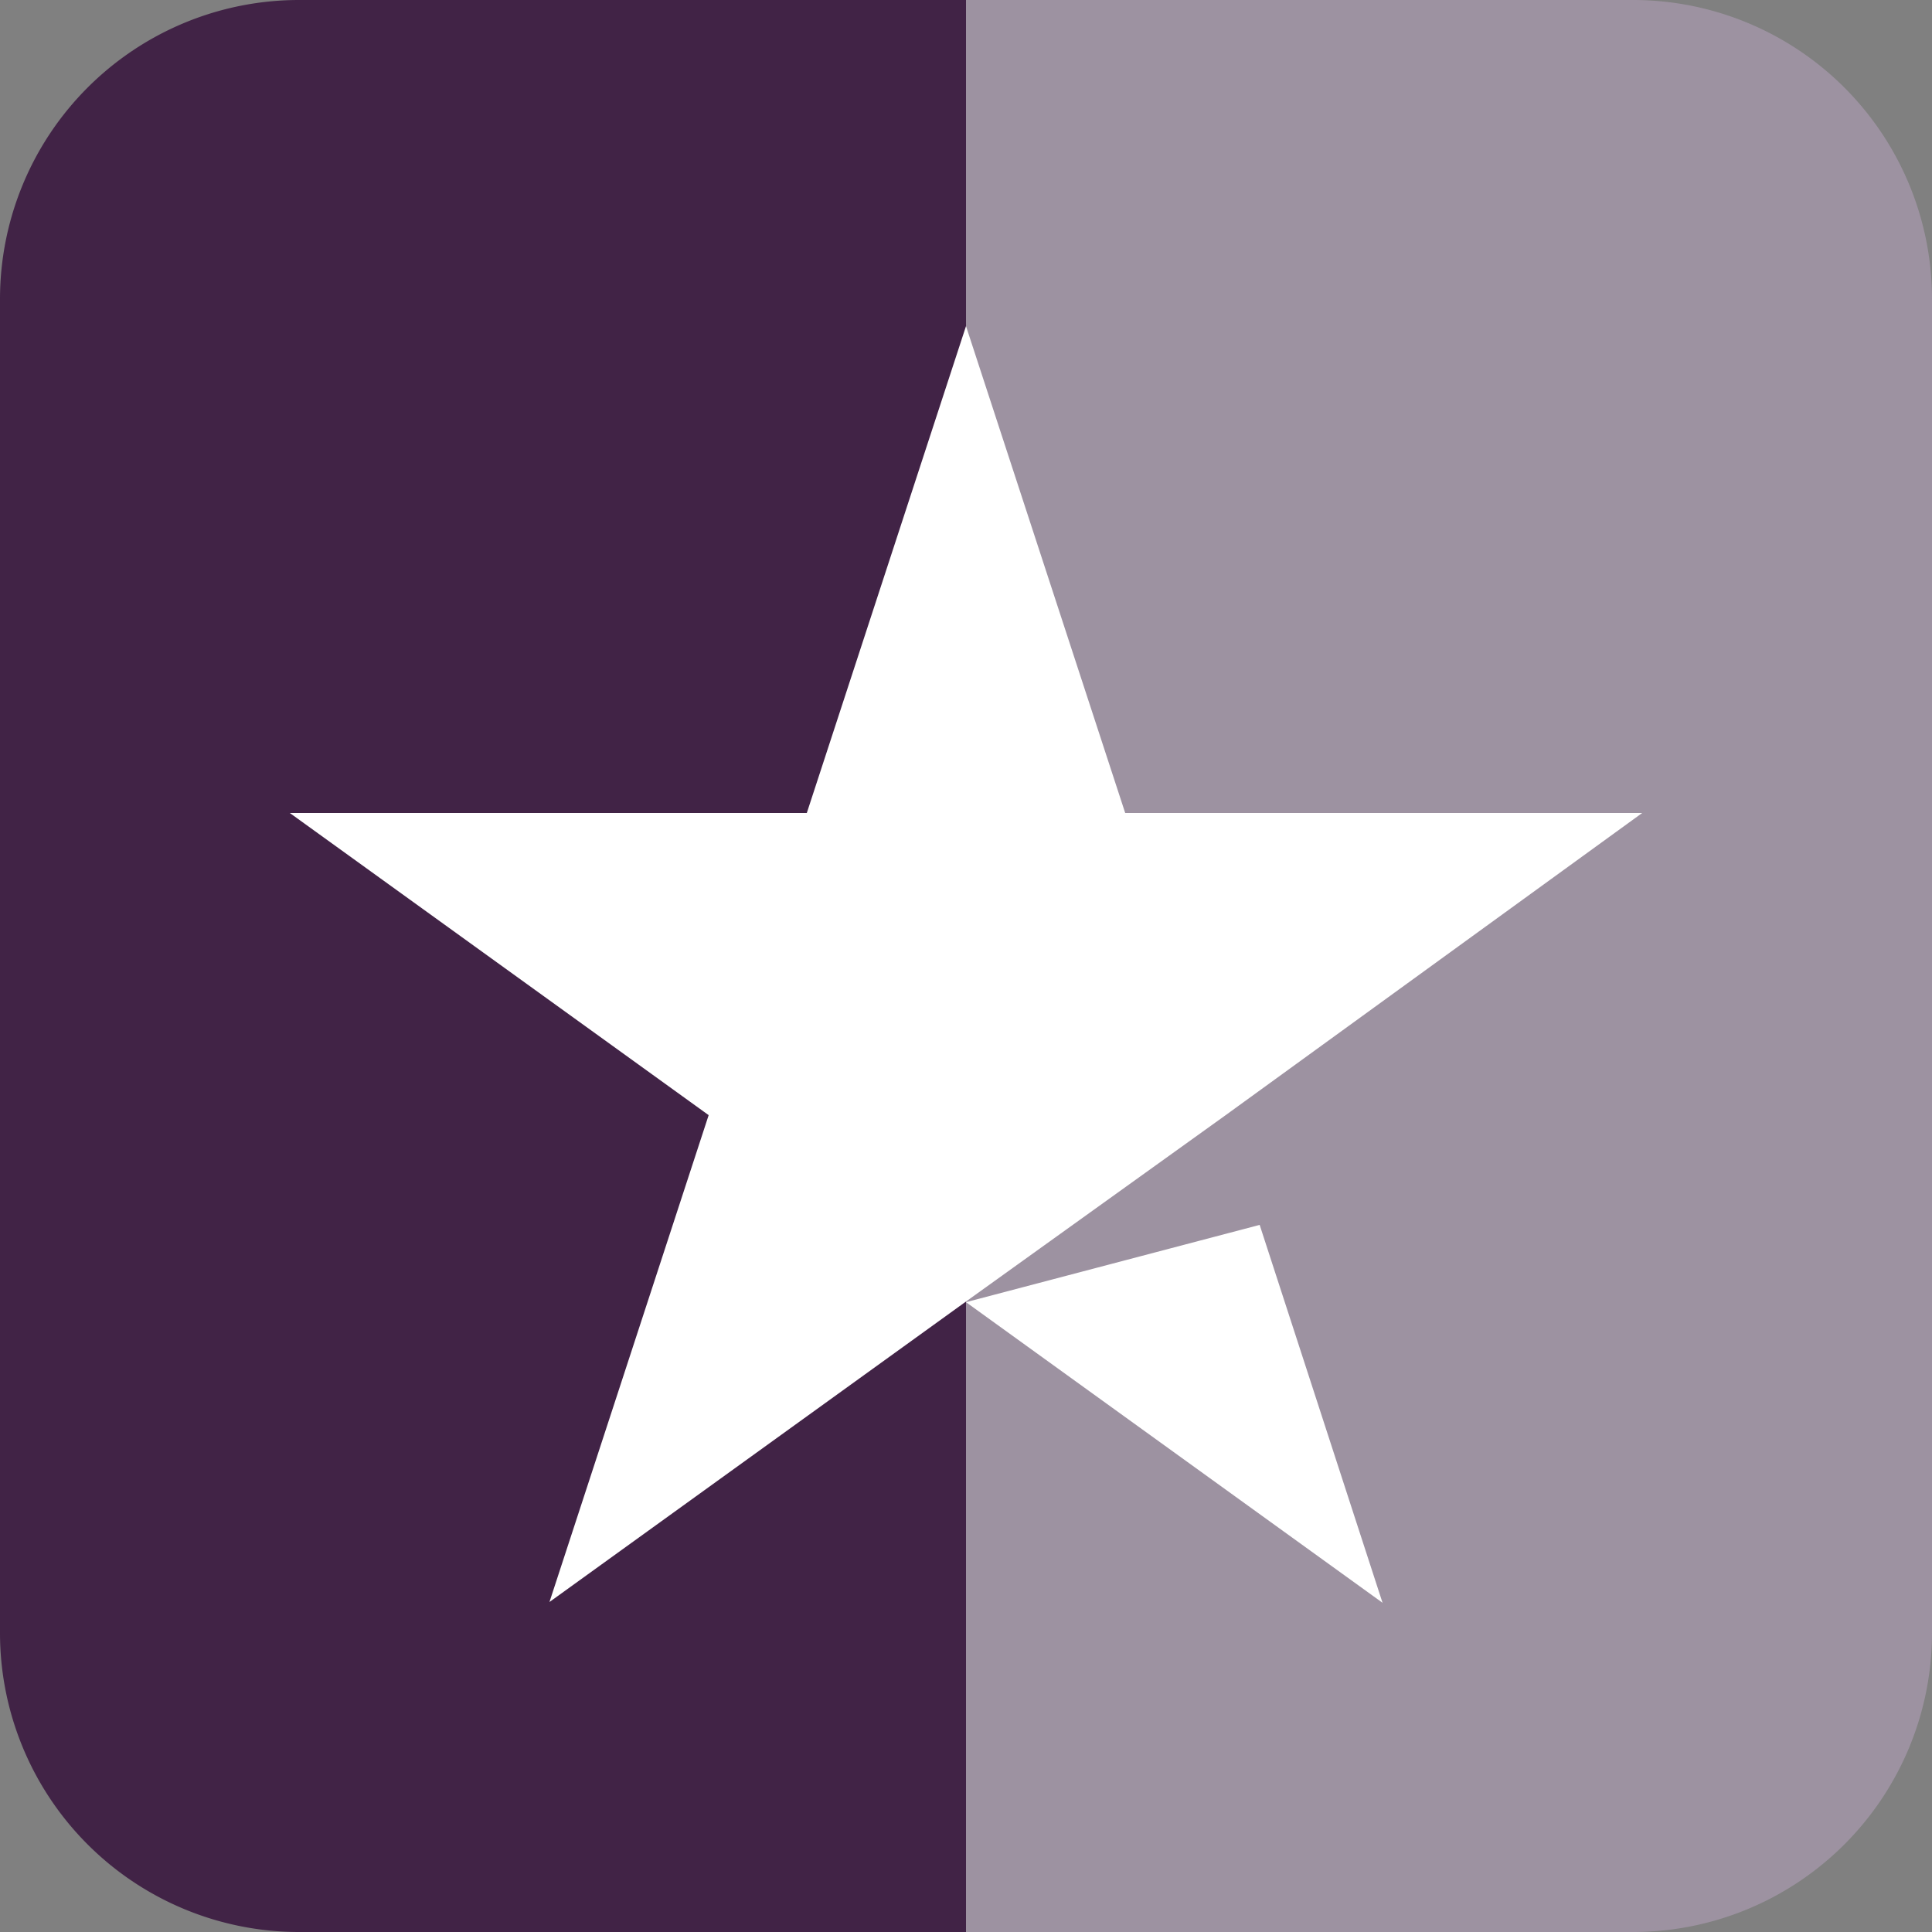 <svg id="Laag_1" data-name="Laag 1" xmlns="http://www.w3.org/2000/svg" viewBox="0 0 25 25"><rect x="0" y="0" width="25" height="25" fill="#808080" stroke="none"/><defs><style>.cls-1{fill:#412346;}.cls-2{fill:#9d92a1;}.cls-3{fill:#fff;}</style></defs><path class="cls-1" d="M3.87,0H12.5a0,0,0,0,1,0,0V25a0,0,0,0,1,0,0H3.87A3.87,3.87,0,0,1,0,21.13V3.87A3.87,3.87,0,0,1,3.87,0Z"/><path class="cls-2" d="M16.37,0H25a0,0,0,0,1,0,0V25a0,0,0,0,1,0,0H16.37a3.87,3.87,0,0,1-3.87-3.87V3.87A3.87,3.87,0,0,1,16.37,0Z" transform="translate(37.5 25) rotate(180)"/><path class="cls-3" d="M12.5,16.85l3.8-1,1.59,4.89Zm8.75-6.33H14.56L12.5,4.22l-2.06,6.3H3.75l5.42,3.91-2.06,6.3,5.42-3.91,3.33-2.39,5.39-3.91Z"/></svg>